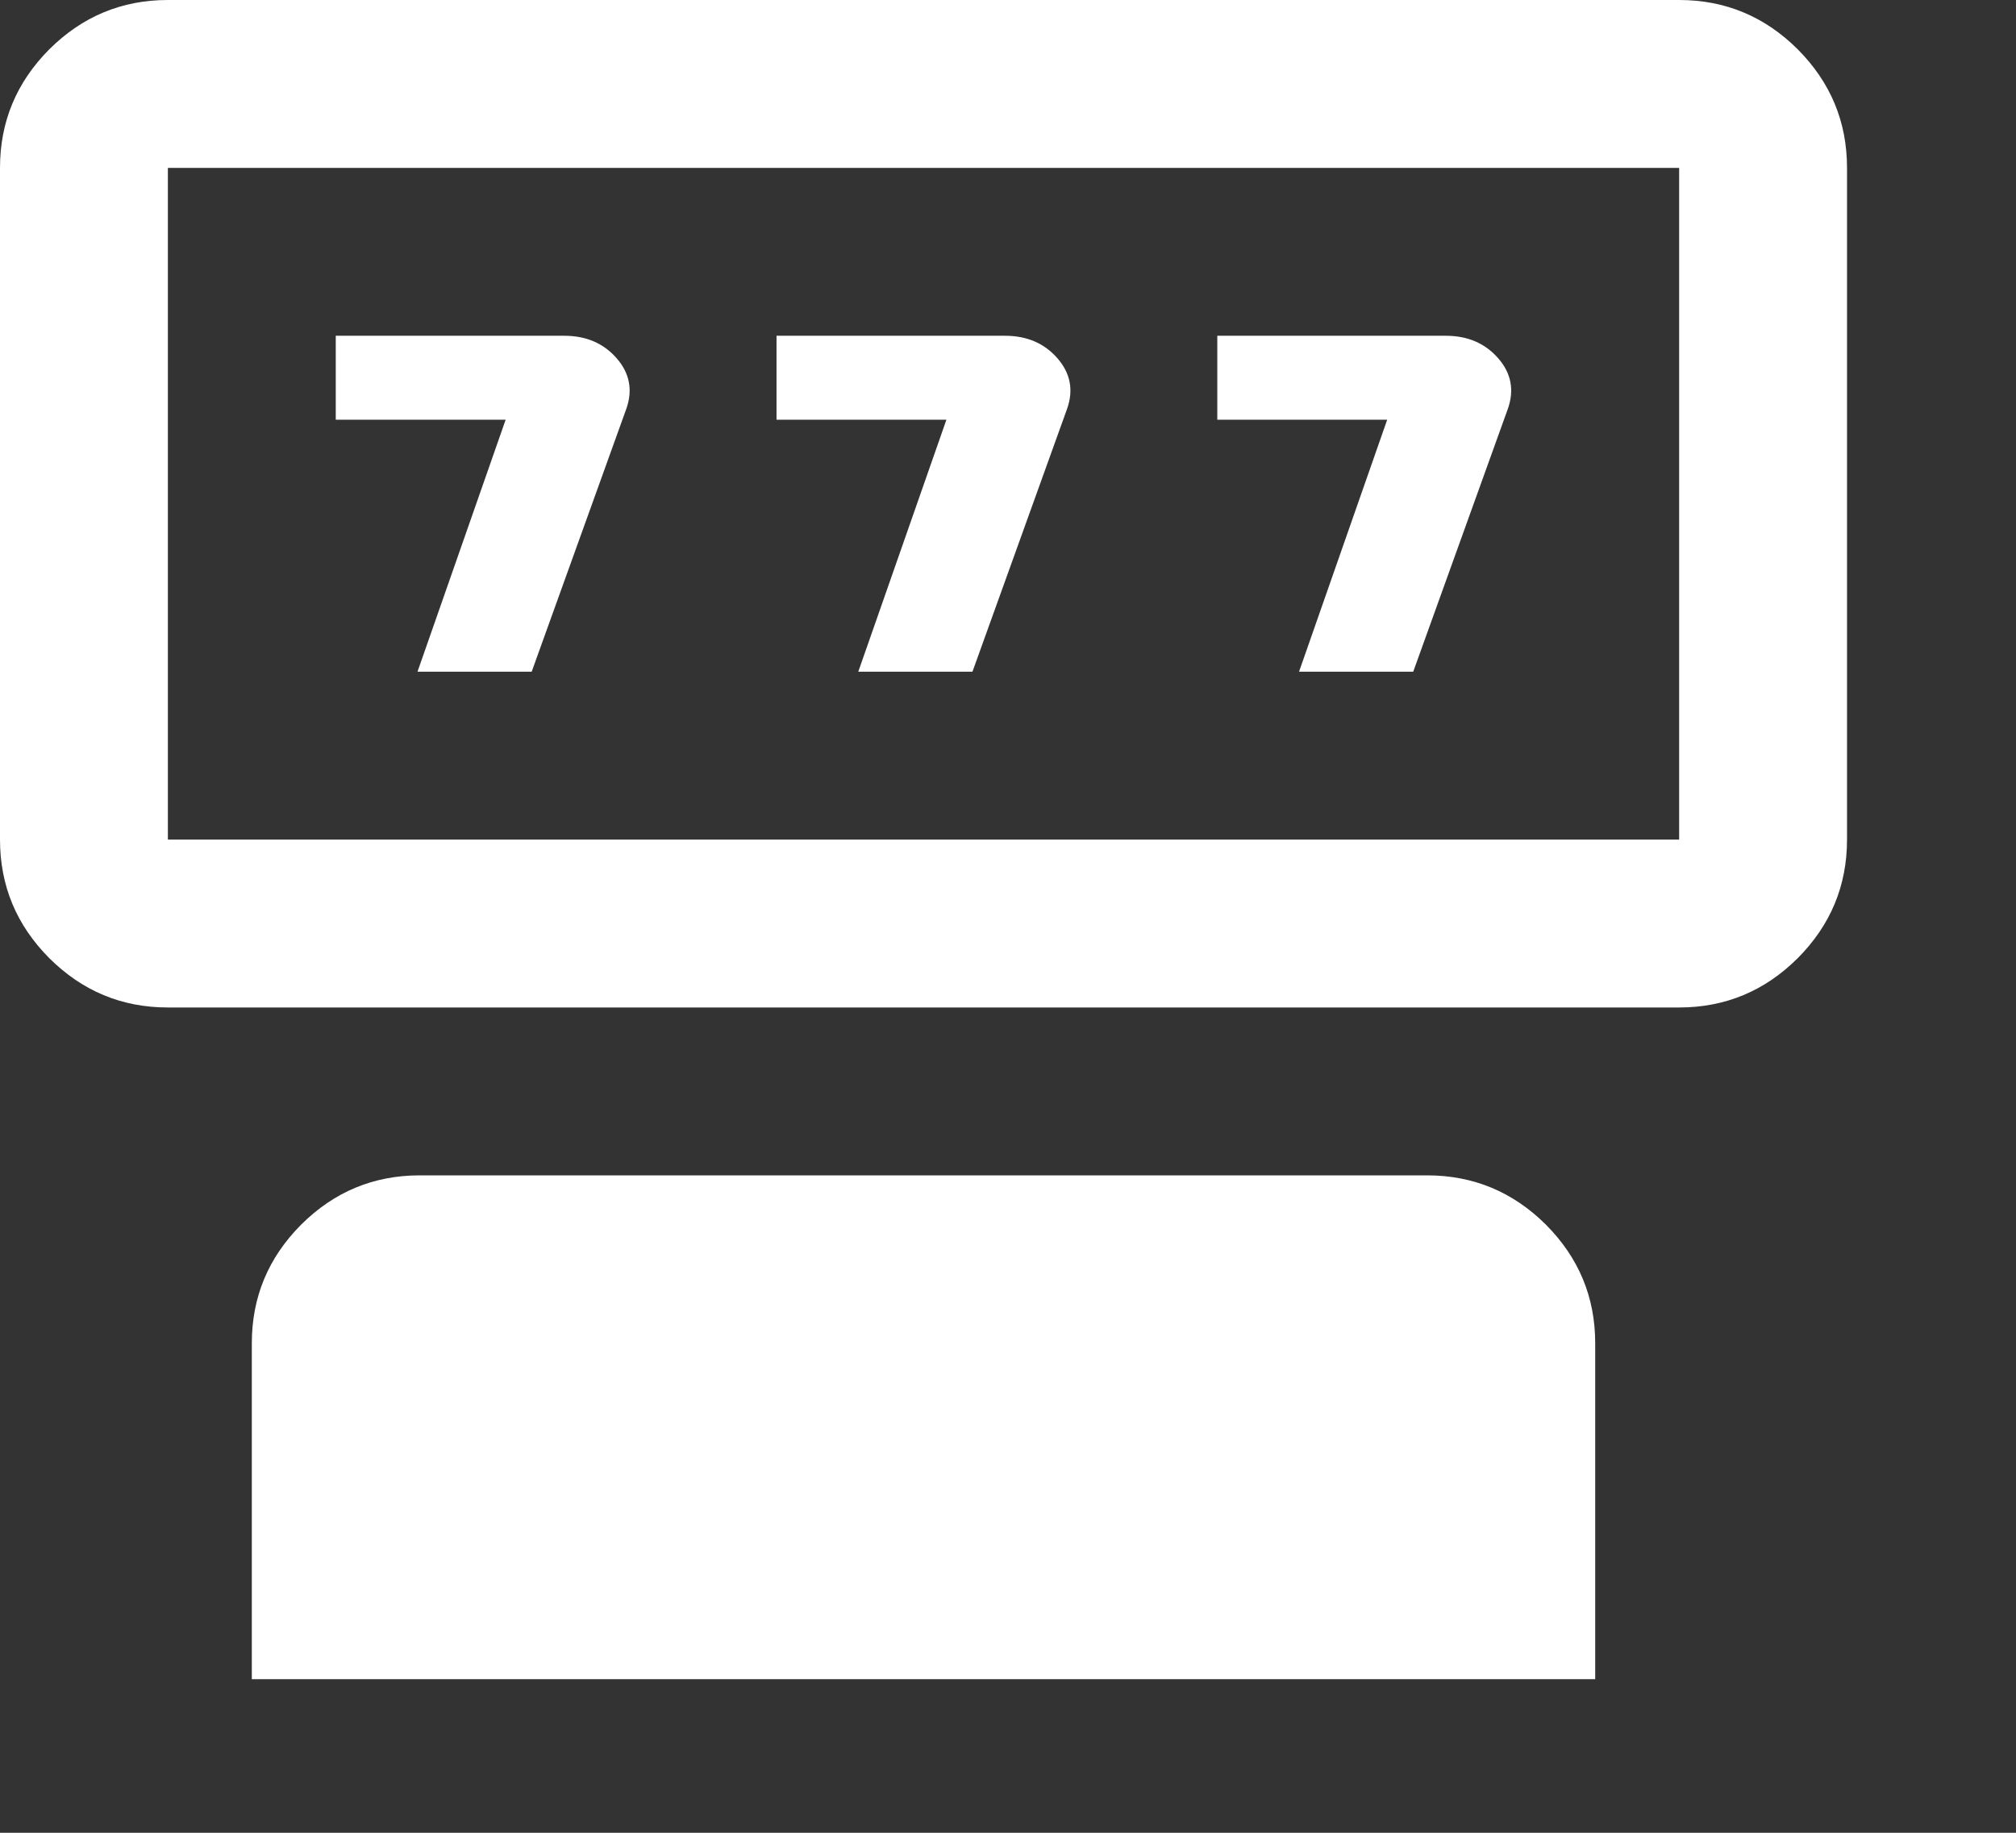 <?xml version="1.0" encoding="utf-8"?>
<svg xmlns="http://www.w3.org/2000/svg" fill="none" height="100%" overflow="visible" preserveAspectRatio="none" style="display: block;" viewBox="0 0 11 10" width="100%">
<rect x="0" y="0" width="11" height="10" fill="#333333" stroke="none"/>
<g id="vector">
<path d="M2.901 3.665H2.278L2.759 2.29H1.832V1.832H3.079C3.198 1.832 3.293 1.873 3.364 1.954C3.436 2.036 3.453 2.128 3.418 2.229L2.901 3.665Z" fill="white"/>
<path d="M5.306 3.665H4.683L5.164 2.29H4.237V1.832H5.484C5.603 1.832 5.698 1.873 5.769 1.954C5.841 2.036 5.858 2.128 5.823 2.229L5.306 3.665Z" fill="white"/>
<path d="M7.711 3.665H7.088L7.569 2.29H6.642V1.832H7.889C8.008 1.832 8.103 1.873 8.174 1.954C8.246 2.036 8.263 2.128 8.228 2.229L7.711 3.665Z" fill="white"/>
<path d="M0.916 5.497C0.664 5.497 0.449 5.407 0.269 5.228C0.09 5.048 0 4.833 0 4.581V0.916C0 0.664 0.09 0.449 0.269 0.269C0.449 0.09 0.664 0 0.916 0H9.162C9.414 0 9.629 0.09 9.809 0.269C9.988 0.449 10.078 0.664 10.078 0.916V4.581C10.078 4.833 9.988 5.048 9.809 5.228C9.629 5.407 9.414 5.497 9.162 5.497H0.916ZM0.916 4.581H9.162V0.916H0.916V4.581Z" fill="white"/>
<path clip-rule="evenodd" d="M1.374 7.329C1.374 7.077 1.464 6.862 1.643 6.682C1.823 6.503 2.038 6.413 2.29 6.413H7.787C8.039 6.413 8.255 6.503 8.435 6.682C8.614 6.862 8.704 7.077 8.704 7.329V9.162H1.374V7.329Z" fill="white" fill-rule="evenodd"/>
</g>
</svg>